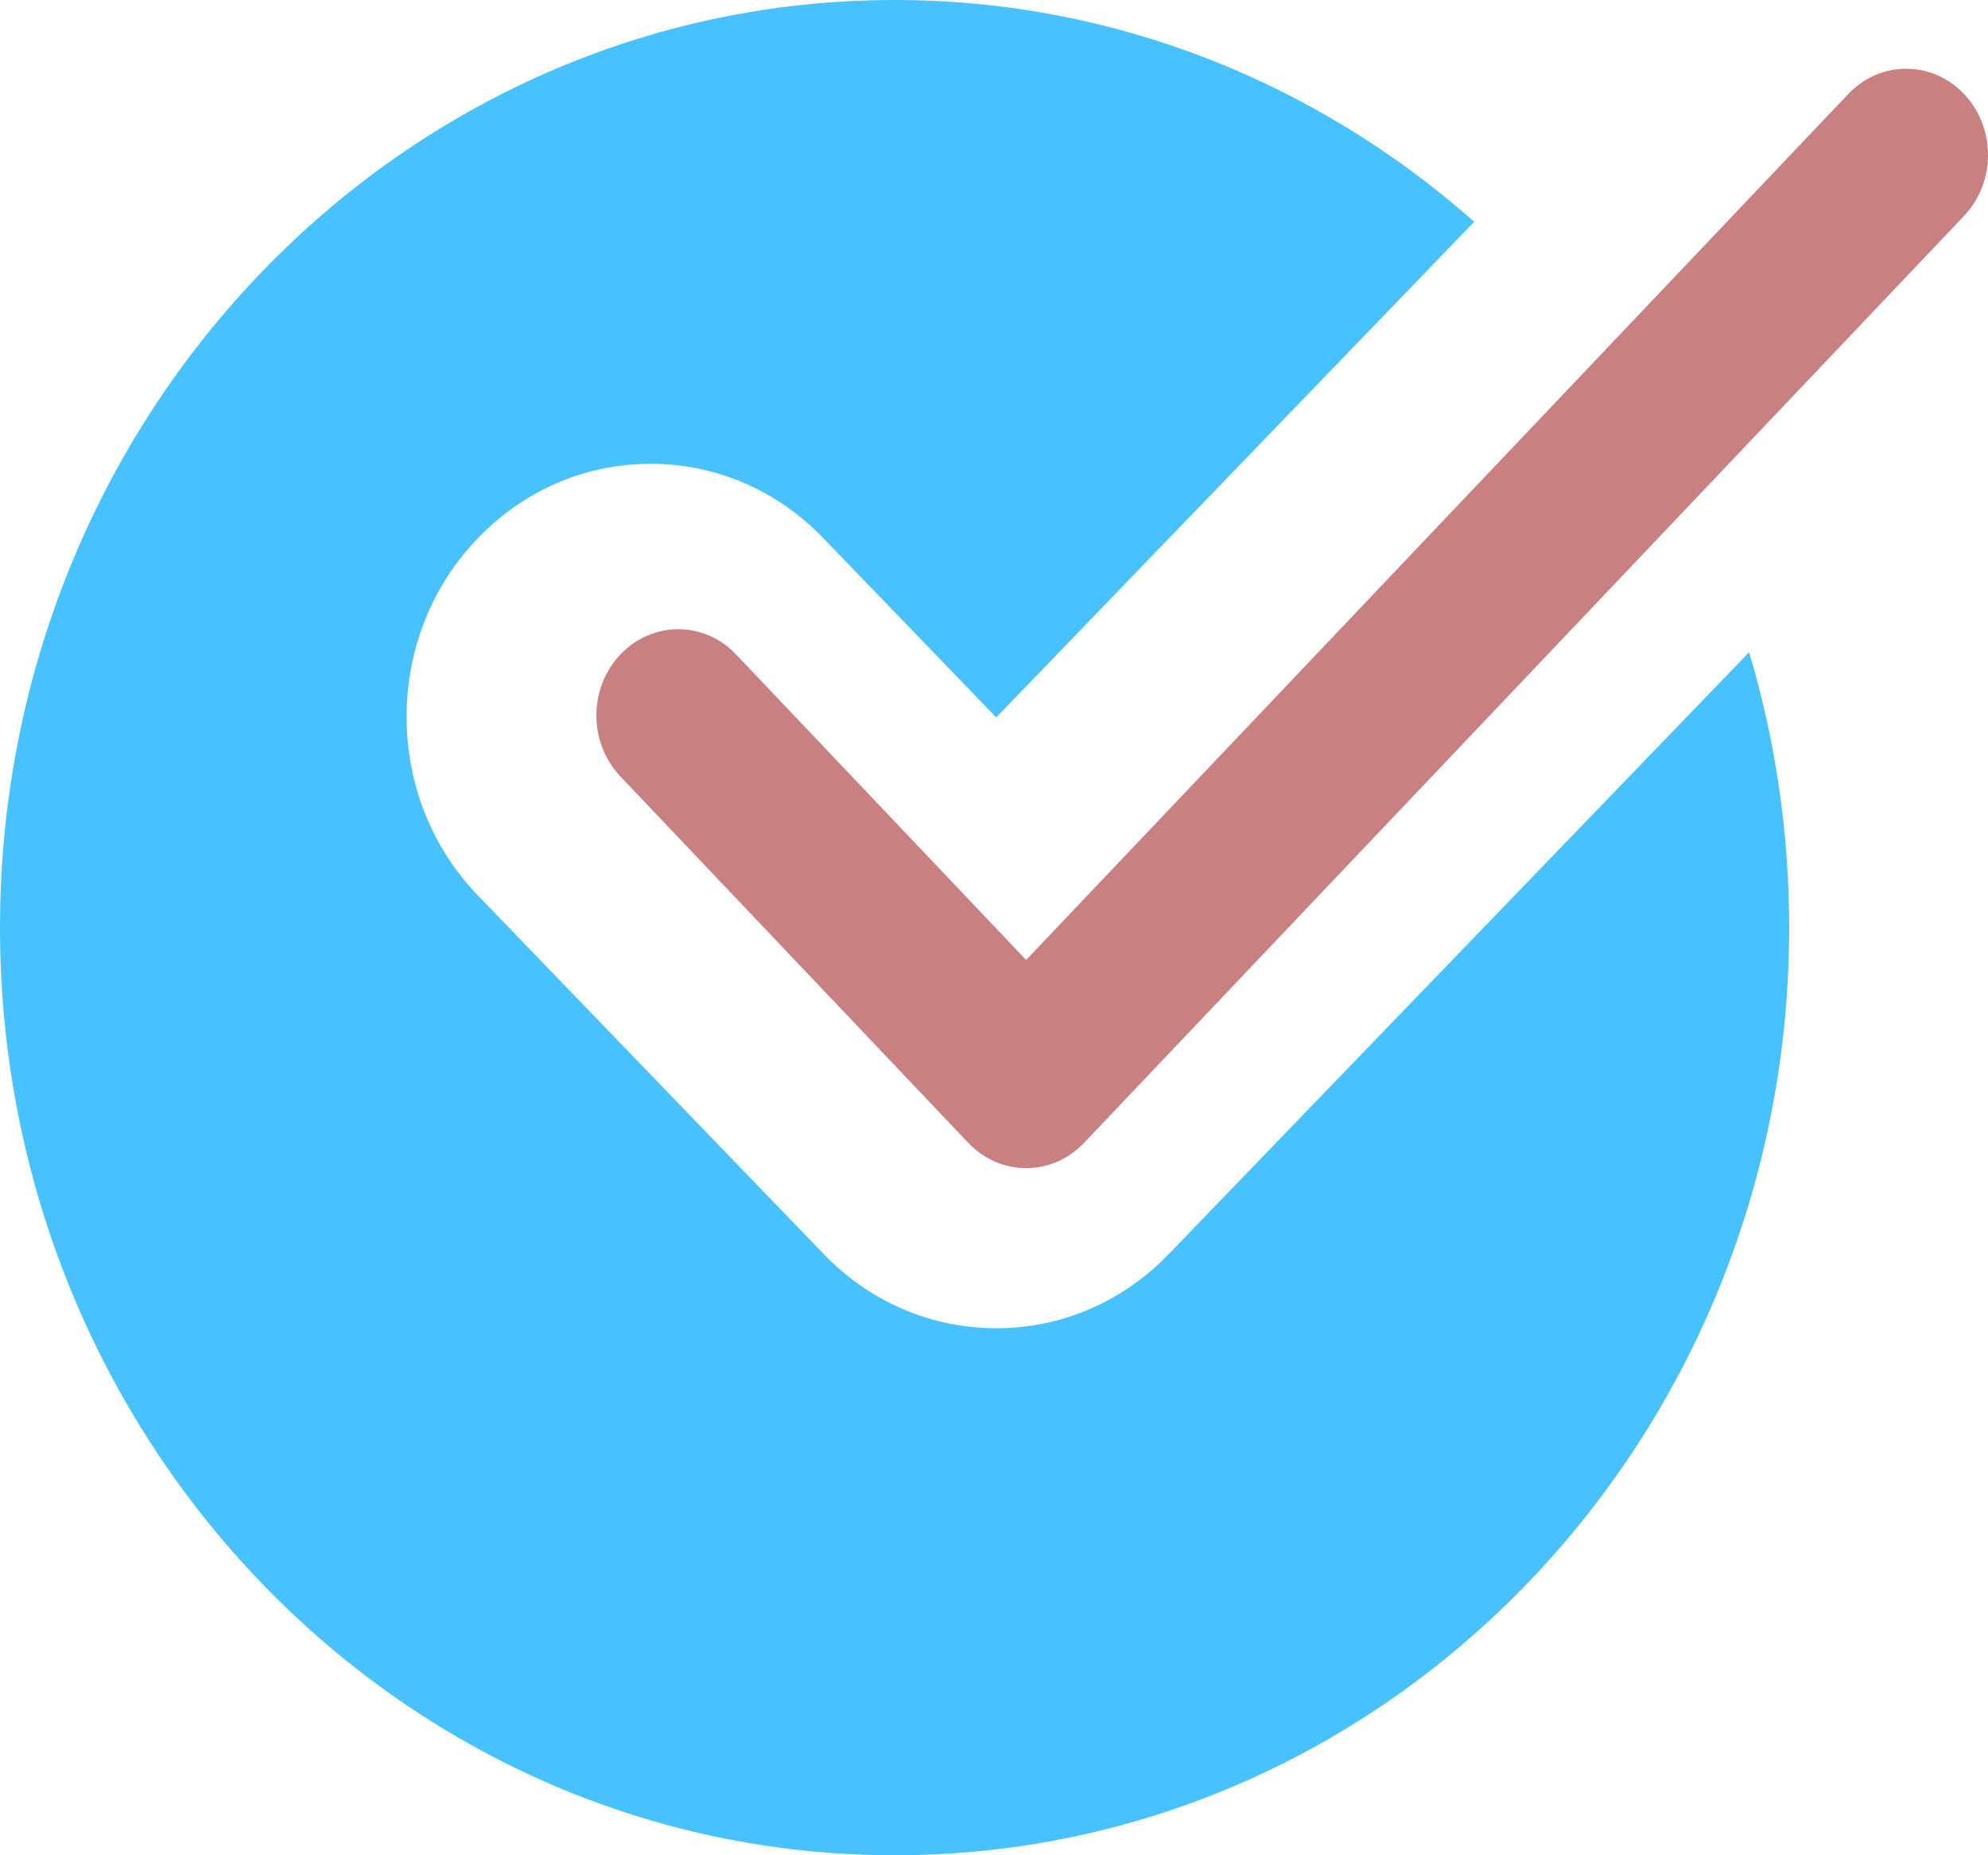 <svg width="30" height="28" viewBox="0 0 30 28" fill="none" xmlns="http://www.w3.org/2000/svg">
<g id="Positive">
<path id="Vector" d="M17.637 18.927C16.943 19.648 16.017 20.046 15.034 20.046C14.051 20.046 13.126 19.648 12.431 18.927L7.215 13.518C6.519 12.797 6.136 11.838 6.136 10.818C6.136 9.799 6.519 8.839 7.215 8.119C7.91 7.397 8.835 7 9.818 7C10.801 7 11.727 7.397 12.421 8.119L15.034 10.827L22.247 3.347C19.89 1.264 16.839 0 13.5 0C6.044 0 0 6.268 0 14C0 21.732 6.044 28 13.5 28C20.956 28 27 21.732 27 14C27 12.553 26.788 11.158 26.395 9.844L17.637 18.927Z" fill="#48C2FF"></path>
<path id="Vector_2" d="M15.485 17.63C15.169 17.63 14.853 17.502 14.612 17.248L9.362 11.718C8.879 11.209 8.879 10.386 9.362 9.878C9.845 9.369 10.626 9.369 11.109 9.878L15.485 14.488L27.891 1.419C28.374 0.91 29.155 0.91 29.638 1.419C30.121 1.928 30.121 2.75 29.638 3.259L16.359 17.248C16.118 17.502 15.802 17.63 15.485 17.63Z" fill="#c98080"></path>
</g>
</svg>
